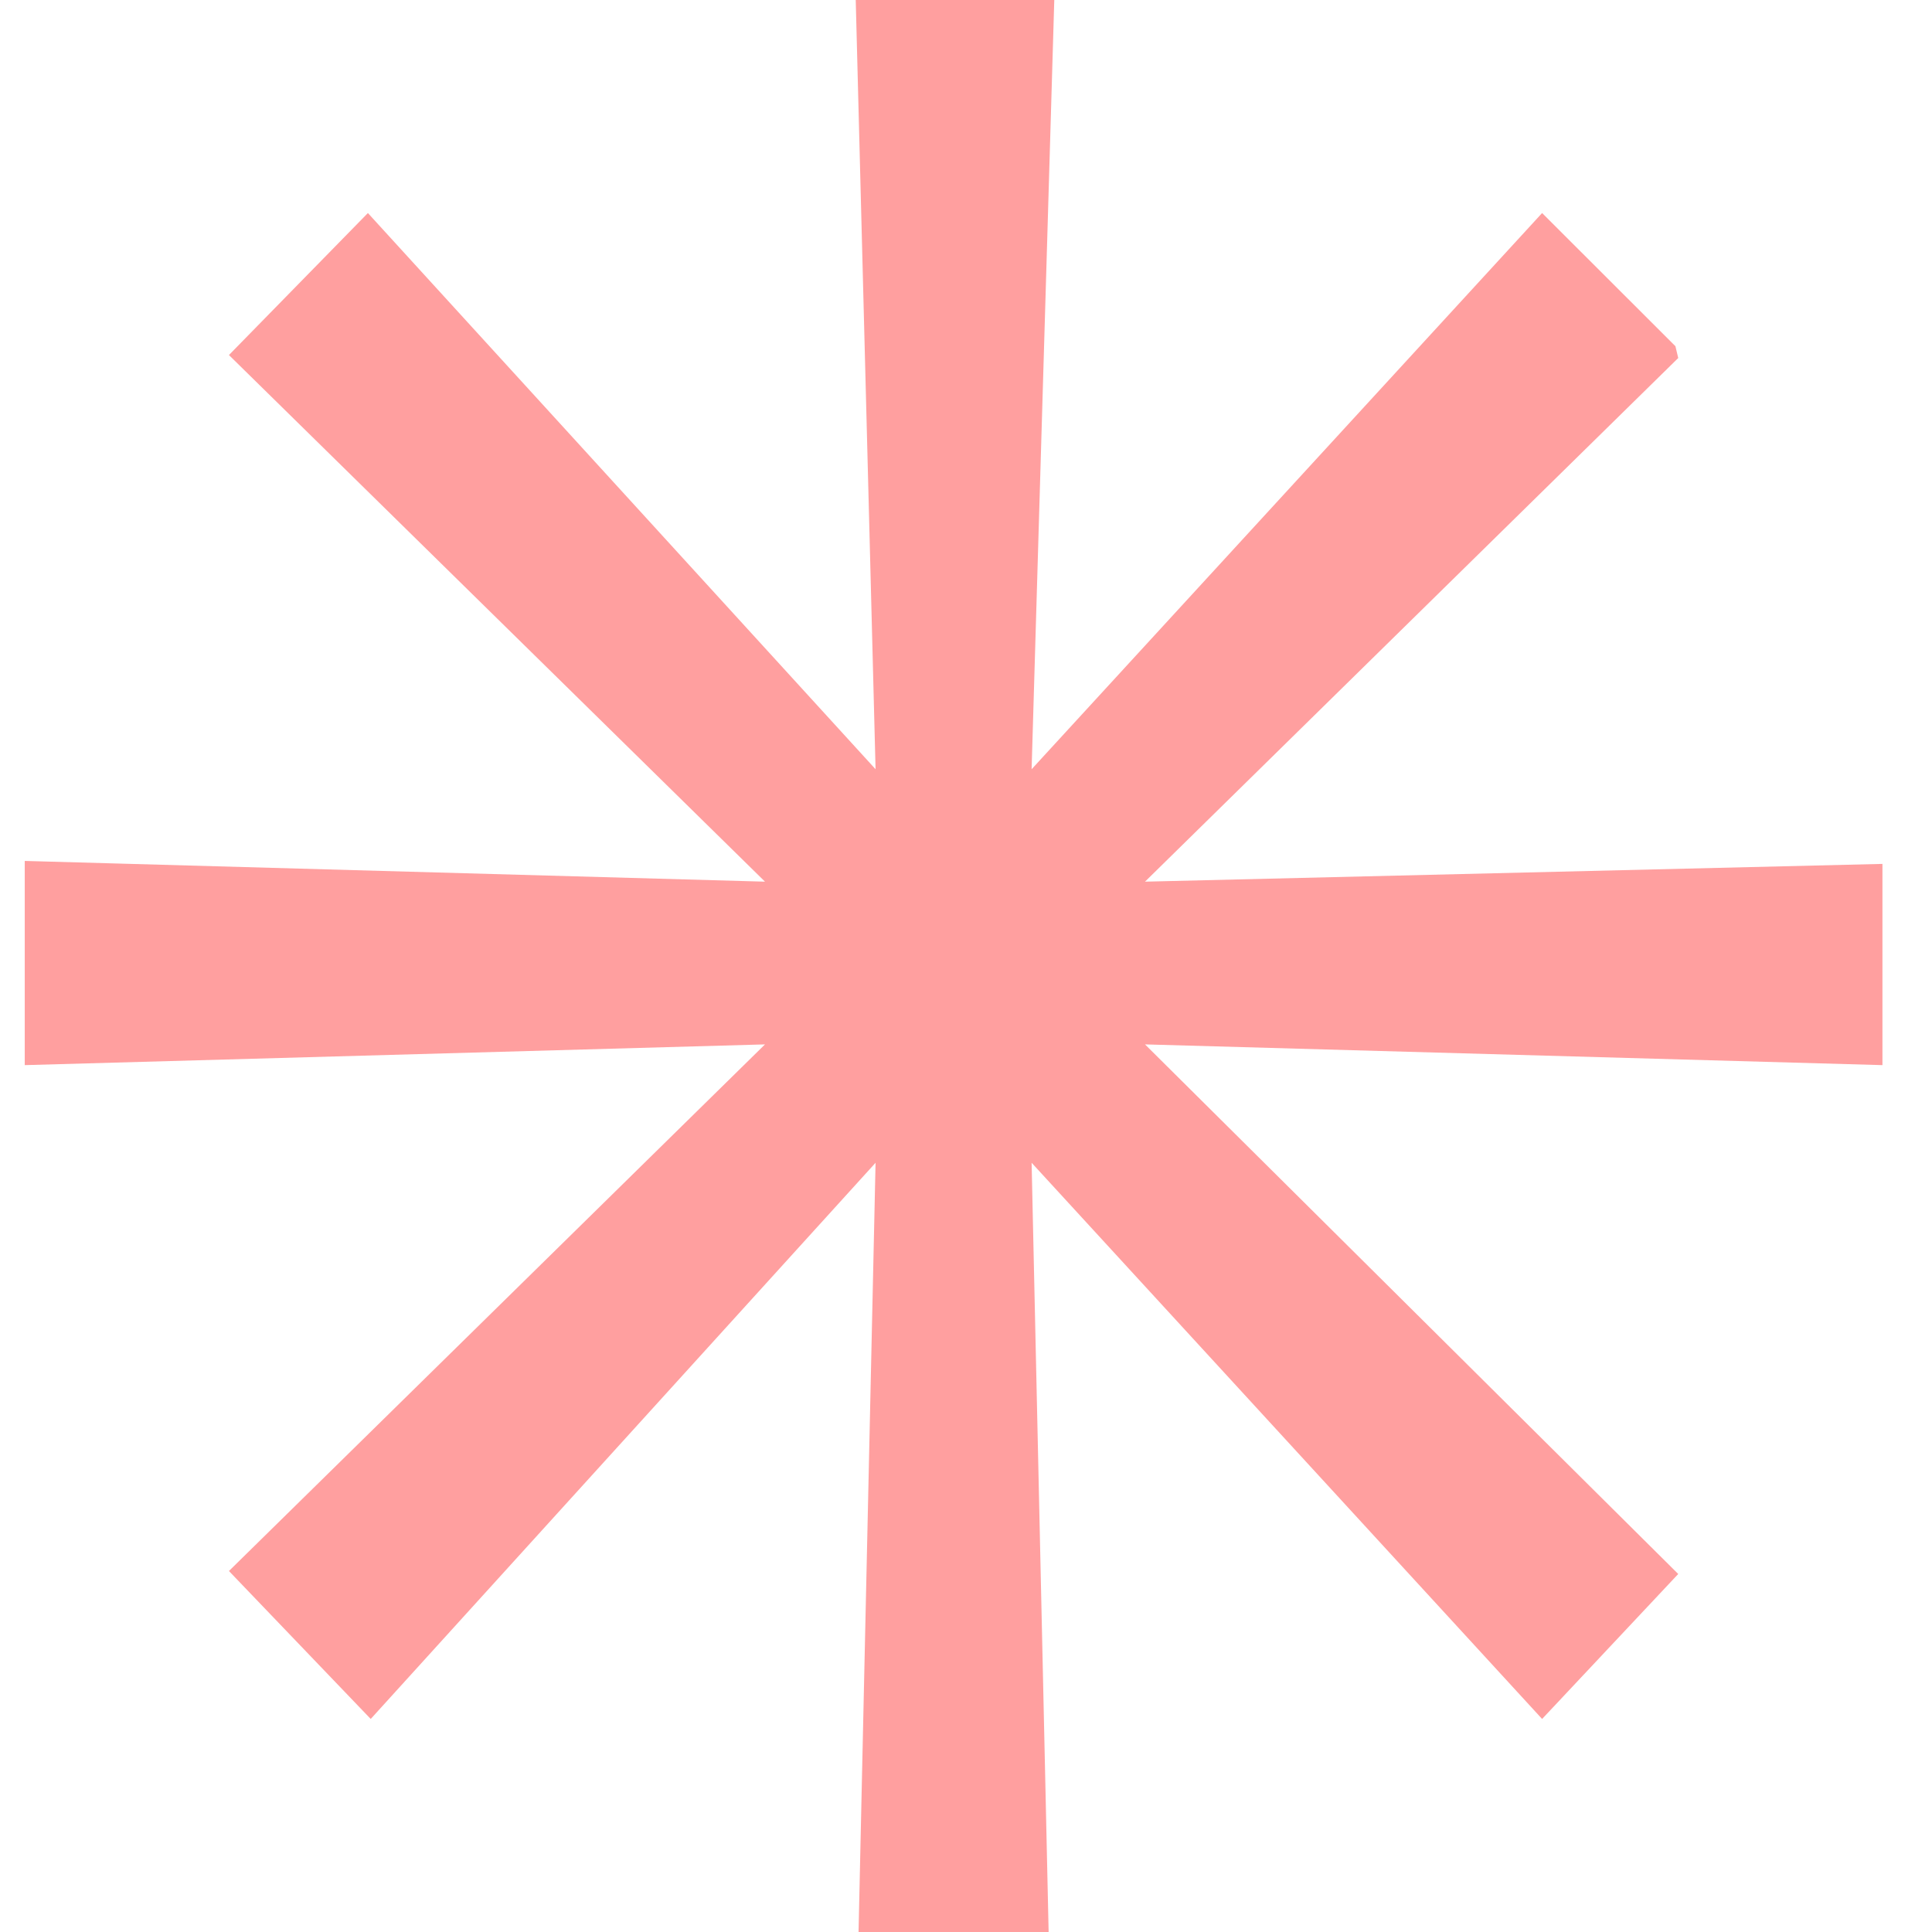 <svg xmlns="http://www.w3.org/2000/svg" width="26" height="26" viewBox="0 0 26 26" fill="none"><path d="M14.188 0L13.883 10.352L20.753 2.867L22.547 4.659L22.585 4.818L15.409 11.865L25.333 11.626V14.334L15.409 14.055L22.585 21.182L20.753 23.133L13.883 15.648L14.112 26H11.554L11.783 15.648L4.989 23.133L3.081 21.142L10.295 14.055L0.333 14.334V11.586L10.295 11.865L3.081 4.778L4.951 2.867L11.783 10.352L11.516 0H14.188Z" fill="#FF9F9F"></path></svg>